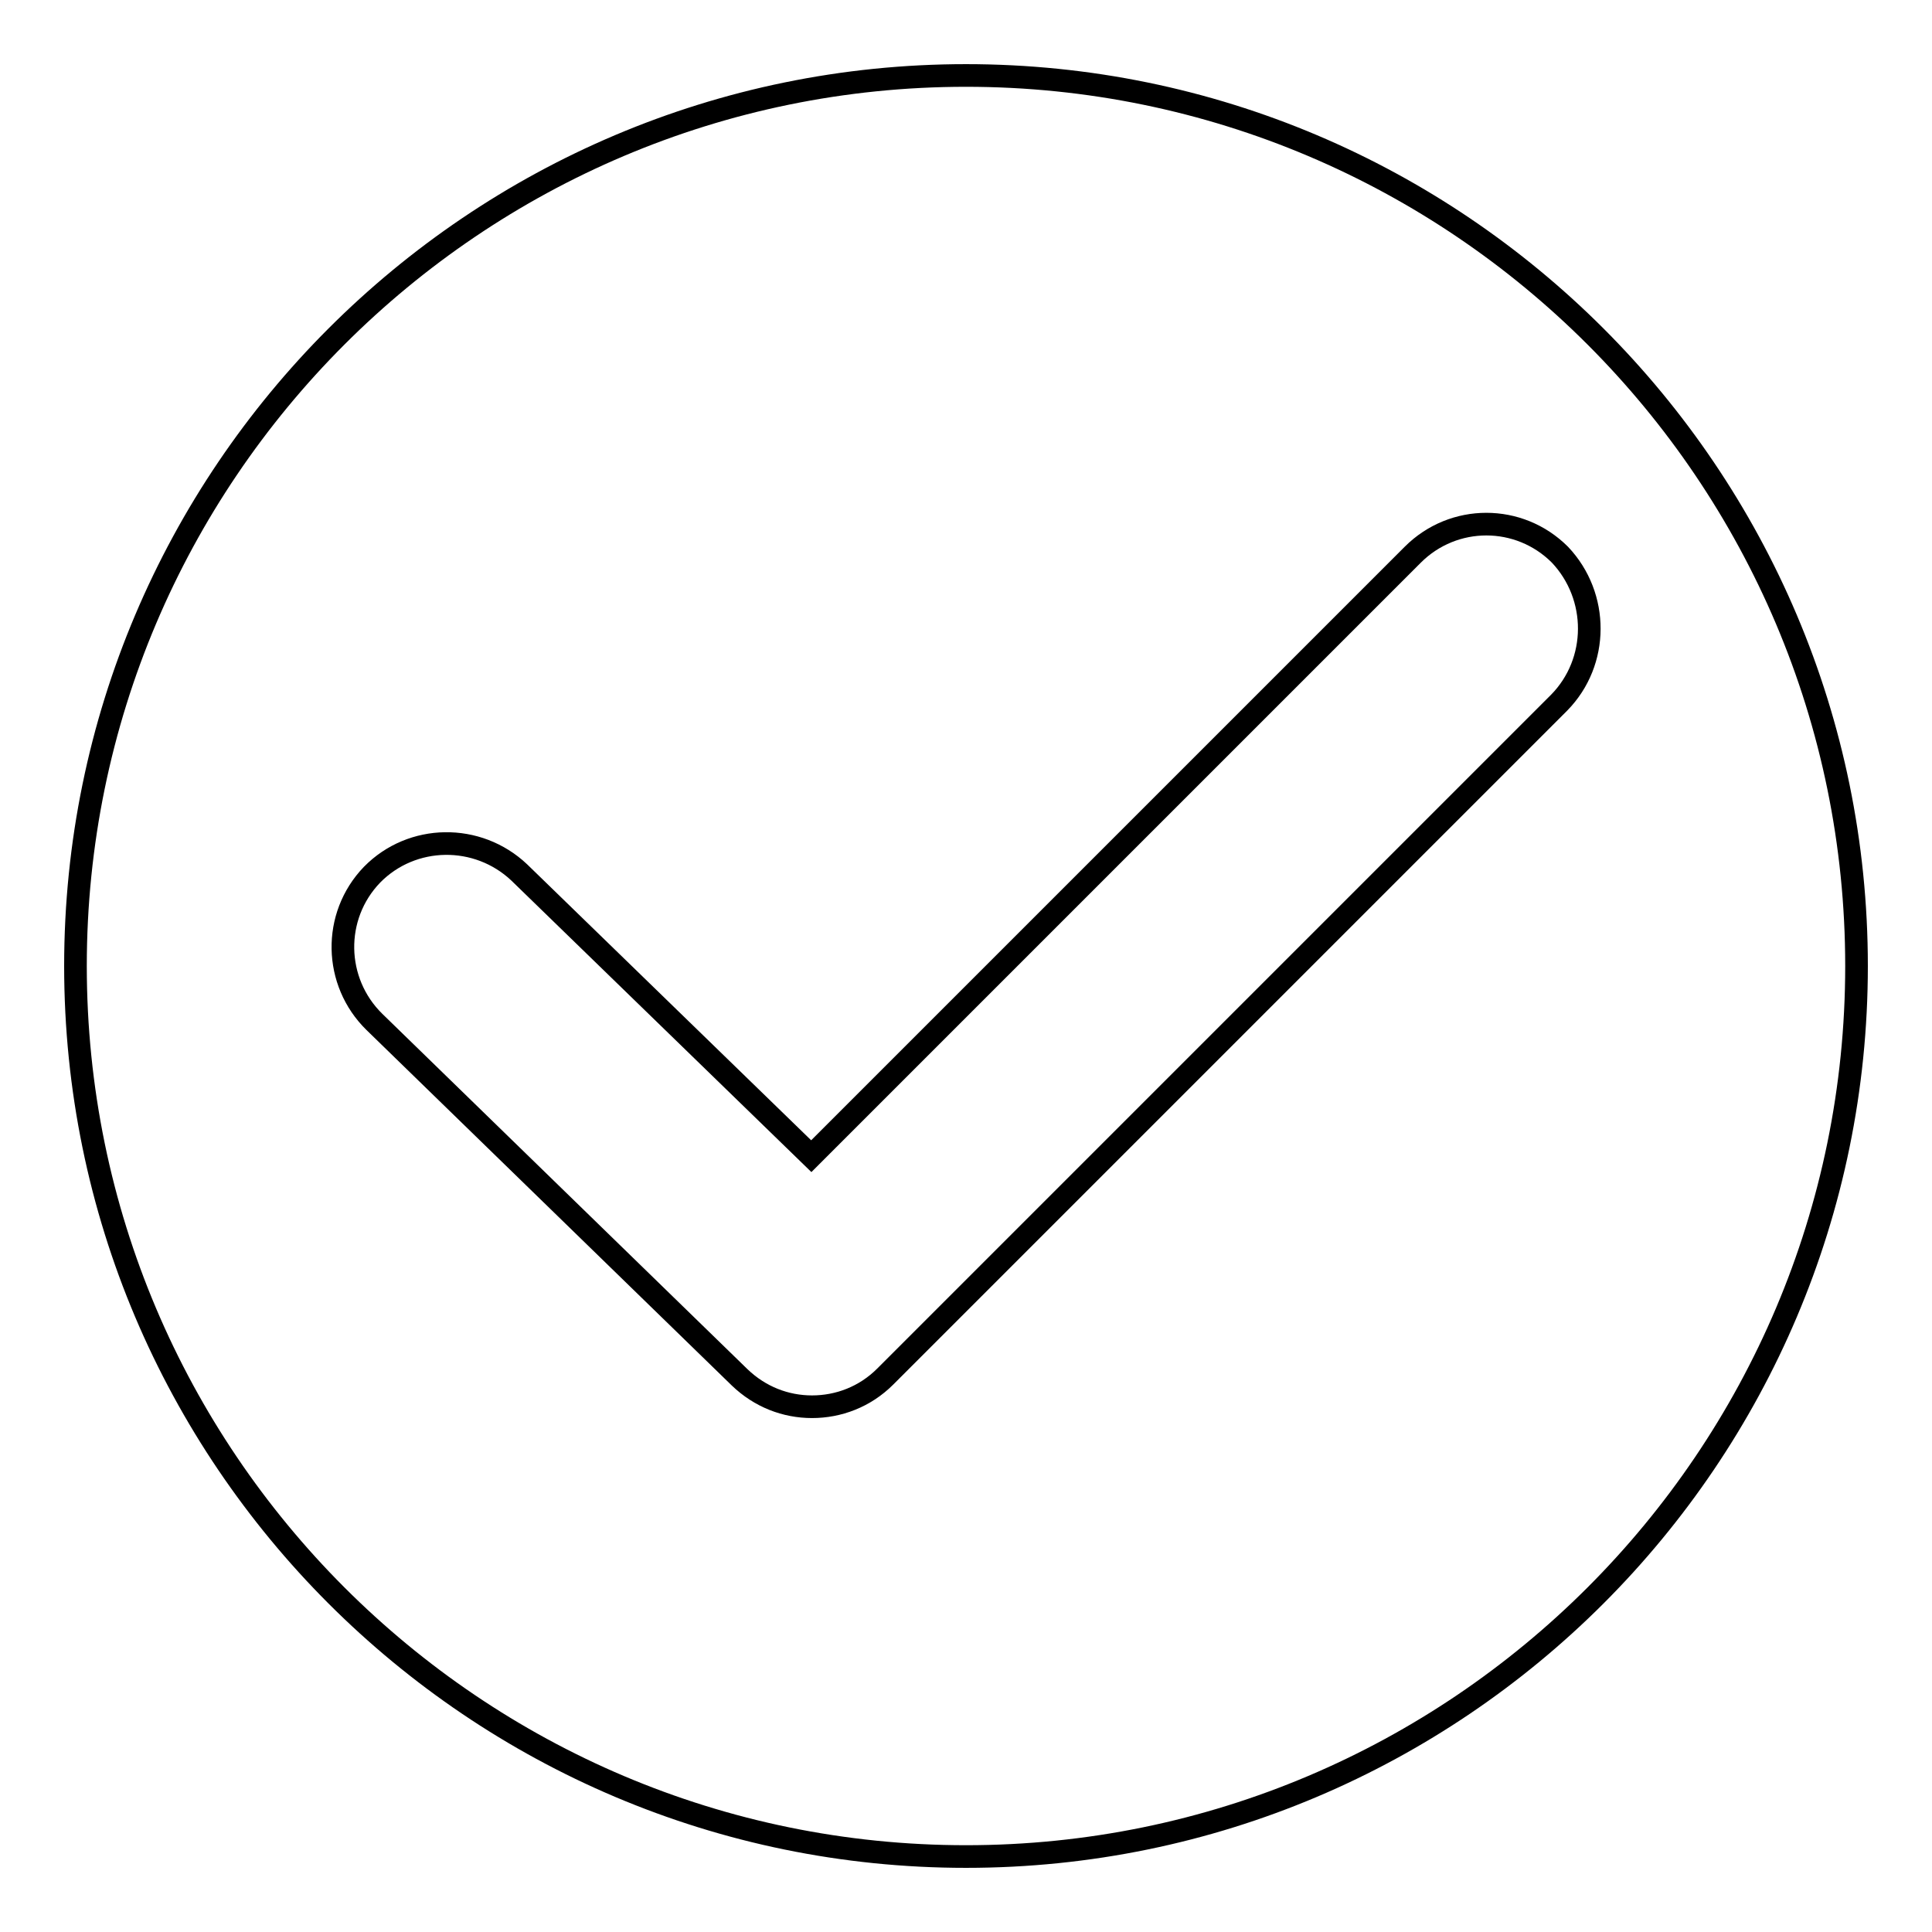 <?xml version="1.0" encoding="utf-8"?>
<!-- Svg Vector Icons : http://www.onlinewebfonts.com/icon -->
<!DOCTYPE svg PUBLIC "-//W3C//DTD SVG 1.1//EN" "http://www.w3.org/Graphics/SVG/1.1/DTD/svg11.dtd">
<svg version="1.1" xmlns="http://www.w3.org/2000/svg" xmlns:xlink="http://www.w3.org/1999/xlink" x="0px" y="0px" viewBox="0 0 256 256" enable-background="new 0 0 256 256" xml:space="preserve">
<g><g><path stroke-width="3" fill-opacity="0" stroke="#000000"  d="M128,10C62.9,10,10,62.9,10,128c0,65.1,52.9,118,118,118c65.1,0,118-52.9,118-118C246,62.9,193.1,10,128,10z M206.6,93.1l-89.3,89.3c-2.7,2.7-6.2,4-9.7,4c-3.5,0-6.9-1.3-9.6-3.9l-48.4-47.1c-5.4-5.3-5.6-14-0.3-19.5c5.3-5.4,14-5.5,19.5-0.3l38.7,37.6l79.7-79.7c5.4-5.4,14.1-5.4,19.5,0C211.9,79,211.9,87.7,206.6,93.1z"/></g></g>
</svg>
